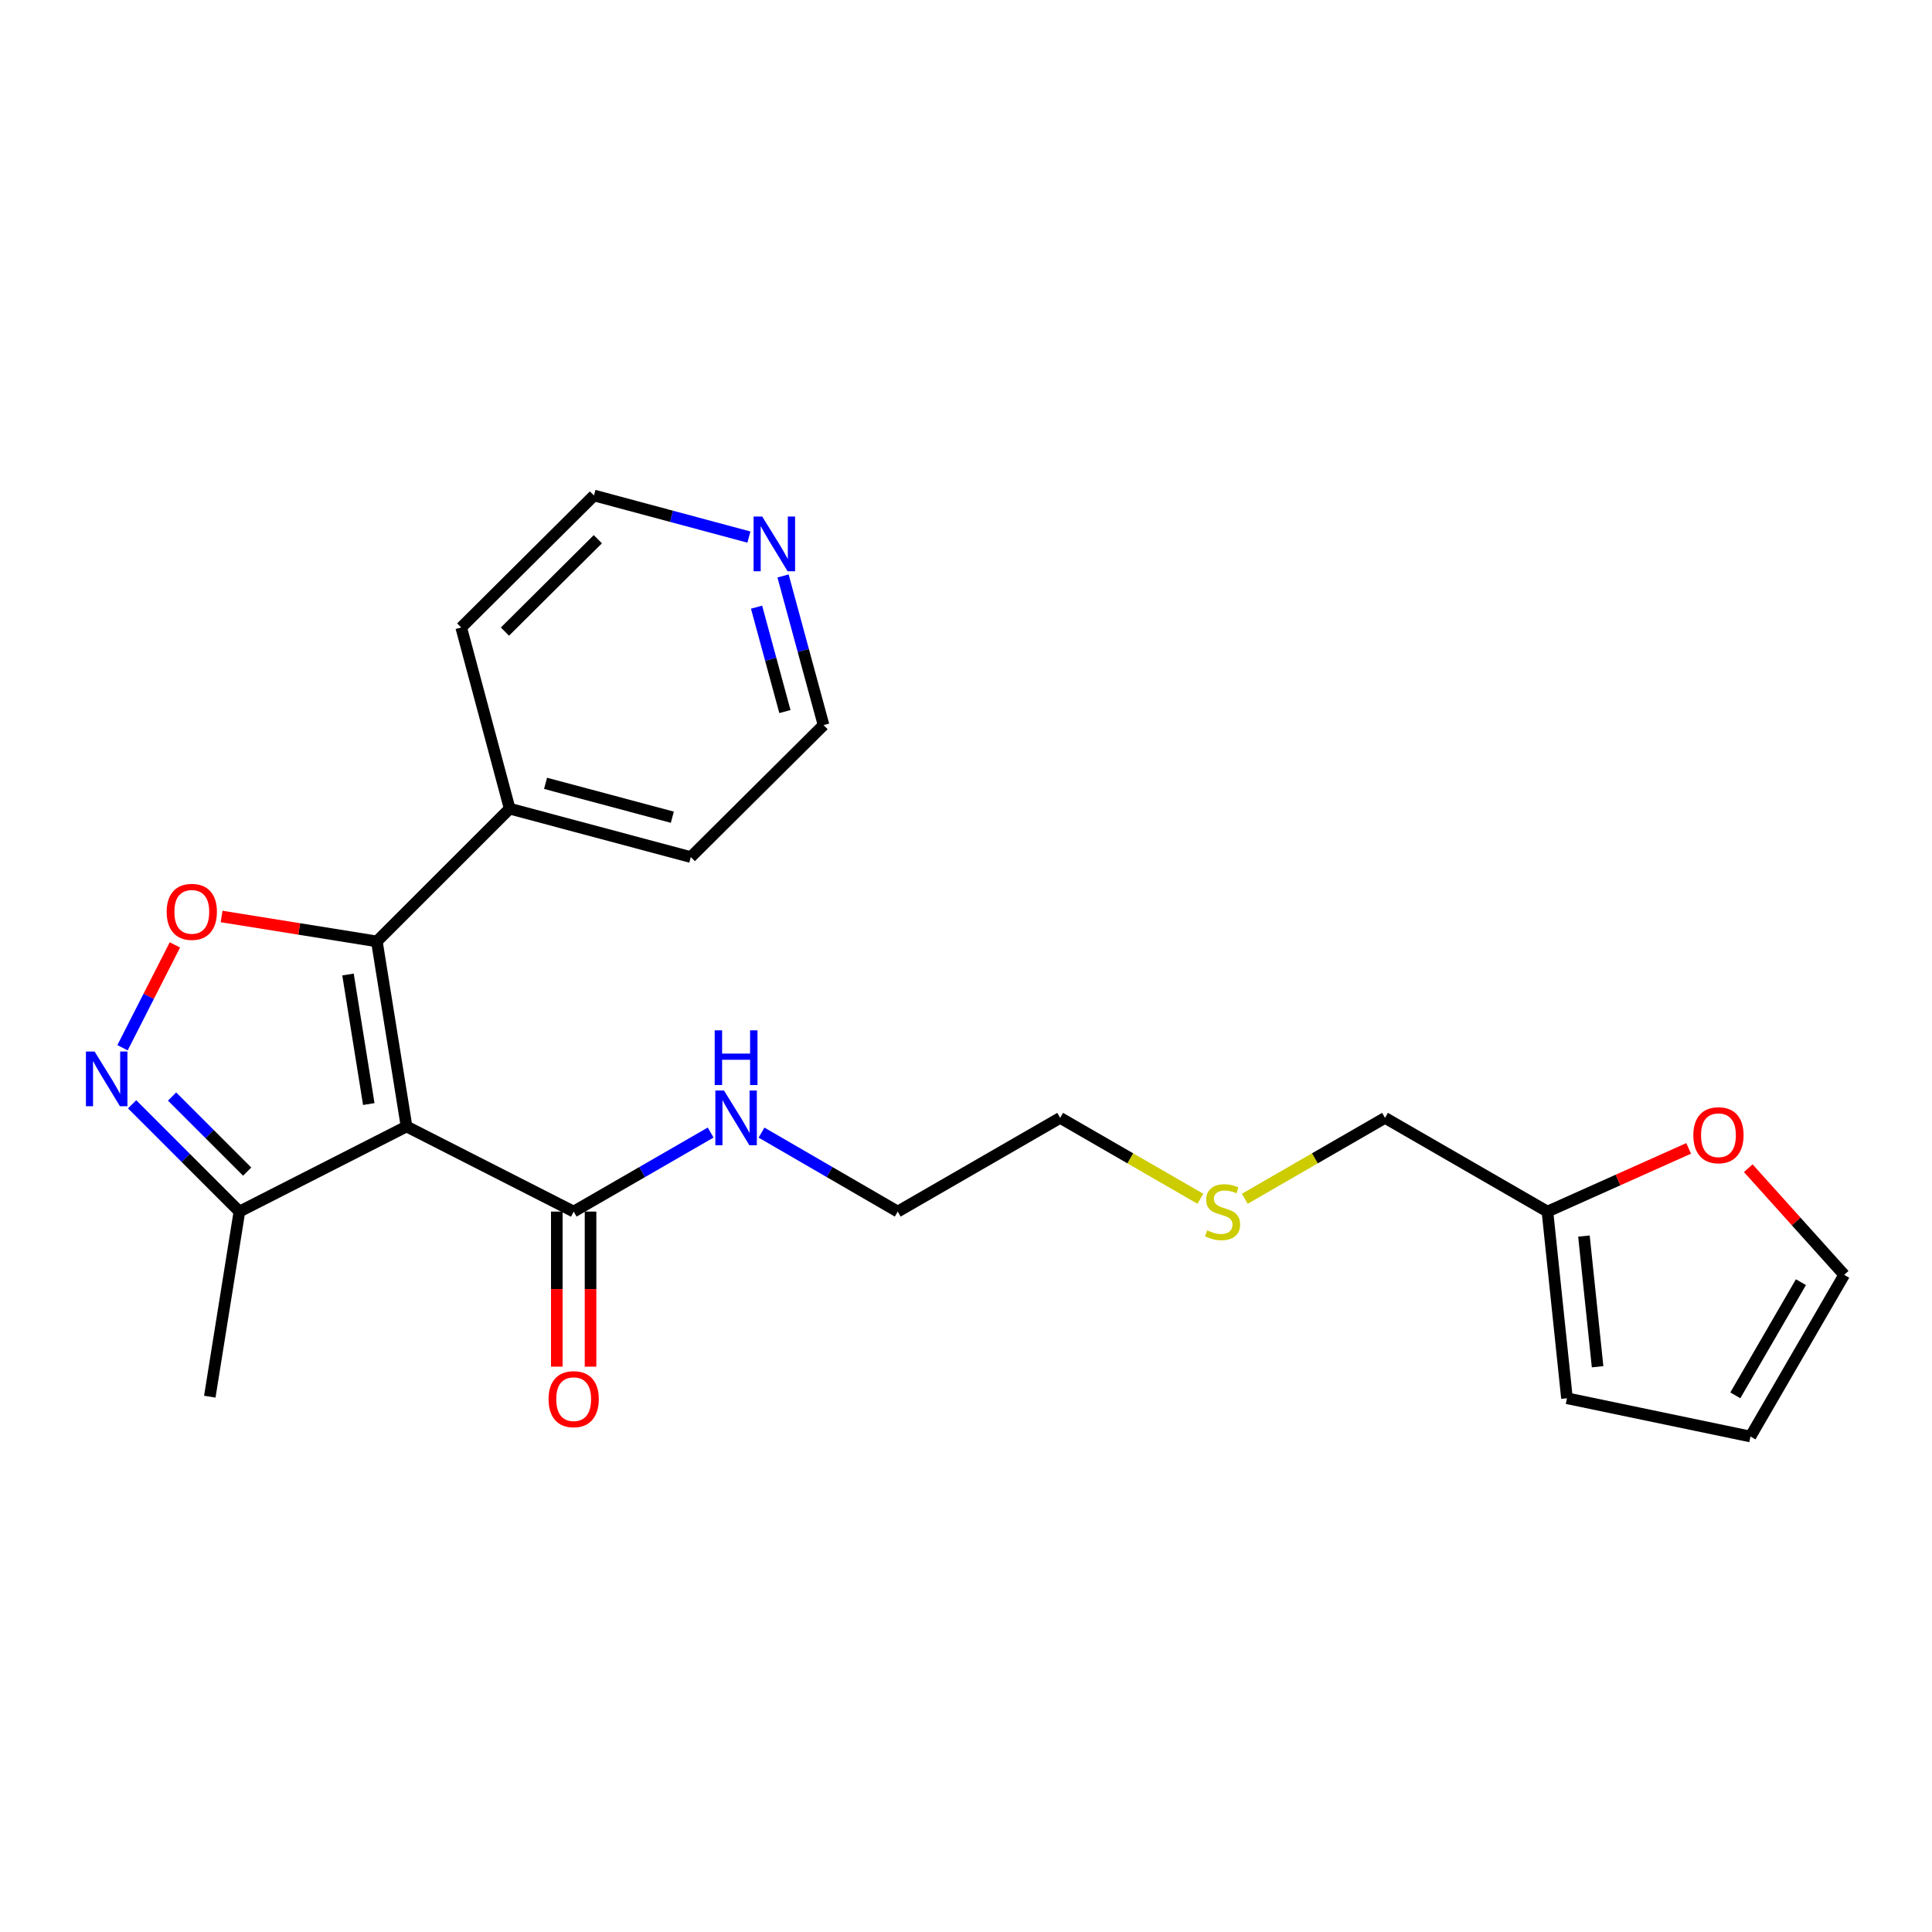 <?xml version='1.0' encoding='iso-8859-1'?>
<svg version='1.1' baseProfile='full'
              xmlns='http://www.w3.org/2000/svg'
                      xmlns:rdkit='http://www.rdkit.org/xml'
                      xmlns:xlink='http://www.w3.org/1999/xlink'
                  xml:space='preserve'
width='1000px' height='1000px' viewBox='0 0 1000 1000'>
<!-- END OF HEADER -->
<rect style='opacity:1.0;fill:#FFFFFF;stroke:none' width='1000' height='1000' x='0' y='0'> </rect>
<path class='bond-0' d='M 210.425,583.062 L 195.066,487.271' style='fill:none;fill-rule:evenodd;stroke:#000000;stroke-width:6px;stroke-linecap:butt;stroke-linejoin:miter;stroke-opacity:1' />
<path class='bond-0' d='M 190.877,571.458 L 180.126,504.404' style='fill:none;fill-rule:evenodd;stroke:#000000;stroke-width:6px;stroke-linecap:butt;stroke-linejoin:miter;stroke-opacity:1' />
<path class='bond-3' d='M 210.425,583.062 L 296.931,627.11' style='fill:none;fill-rule:evenodd;stroke:#000000;stroke-width:6px;stroke-linecap:butt;stroke-linejoin:miter;stroke-opacity:1' />
<path class='bond-4' d='M 210.425,583.062 L 123.919,627.11' style='fill:none;fill-rule:evenodd;stroke:#000000;stroke-width:6px;stroke-linecap:butt;stroke-linejoin:miter;stroke-opacity:1' />
<path class='bond-1' d='M 195.066,487.271 L 154.884,480.82' style='fill:none;fill-rule:evenodd;stroke:#000000;stroke-width:6px;stroke-linecap:butt;stroke-linejoin:miter;stroke-opacity:1' />
<path class='bond-1' d='M 154.884,480.82 L 114.701,474.369' style='fill:none;fill-rule:evenodd;stroke:#FF0000;stroke-width:6px;stroke-linecap:butt;stroke-linejoin:miter;stroke-opacity:1' />
<path class='bond-7' d='M 195.066,487.271 L 263.798,418.559' style='fill:none;fill-rule:evenodd;stroke:#000000;stroke-width:6px;stroke-linecap:butt;stroke-linejoin:miter;stroke-opacity:1' />
<path class='bond-23' d='M 90.524,489.08 L 76.971,515.696' style='fill:none;fill-rule:evenodd;stroke:#FF0000;stroke-width:6px;stroke-linecap:butt;stroke-linejoin:miter;stroke-opacity:1' />
<path class='bond-23' d='M 76.971,515.696 L 63.418,542.312' style='fill:none;fill-rule:evenodd;stroke:#0000FF;stroke-width:6px;stroke-linecap:butt;stroke-linejoin:miter;stroke-opacity:1' />
<path class='bond-2' d='M 68.386,571.585 L 96.153,599.347' style='fill:none;fill-rule:evenodd;stroke:#0000FF;stroke-width:6px;stroke-linecap:butt;stroke-linejoin:miter;stroke-opacity:1' />
<path class='bond-2' d='M 96.153,599.347 L 123.919,627.11' style='fill:none;fill-rule:evenodd;stroke:#000000;stroke-width:6px;stroke-linecap:butt;stroke-linejoin:miter;stroke-opacity:1' />
<path class='bond-2' d='M 89.064,567.564 L 108.501,586.998' style='fill:none;fill-rule:evenodd;stroke:#0000FF;stroke-width:6px;stroke-linecap:butt;stroke-linejoin:miter;stroke-opacity:1' />
<path class='bond-2' d='M 108.501,586.998 L 127.937,606.431' style='fill:none;fill-rule:evenodd;stroke:#000000;stroke-width:6px;stroke-linecap:butt;stroke-linejoin:miter;stroke-opacity:1' />
<path class='bond-8' d='M 288.199,627.11 L 288.199,667.244' style='fill:none;fill-rule:evenodd;stroke:#000000;stroke-width:6px;stroke-linecap:butt;stroke-linejoin:miter;stroke-opacity:1' />
<path class='bond-8' d='M 288.199,667.244 L 288.199,707.378' style='fill:none;fill-rule:evenodd;stroke:#FF0000;stroke-width:6px;stroke-linecap:butt;stroke-linejoin:miter;stroke-opacity:1' />
<path class='bond-8' d='M 305.663,627.11 L 305.663,667.244' style='fill:none;fill-rule:evenodd;stroke:#000000;stroke-width:6px;stroke-linecap:butt;stroke-linejoin:miter;stroke-opacity:1' />
<path class='bond-8' d='M 305.663,667.244 L 305.663,707.378' style='fill:none;fill-rule:evenodd;stroke:#FF0000;stroke-width:6px;stroke-linecap:butt;stroke-linejoin:miter;stroke-opacity:1' />
<path class='bond-13' d='M 296.931,627.11 L 332.383,606.657' style='fill:none;fill-rule:evenodd;stroke:#000000;stroke-width:6px;stroke-linecap:butt;stroke-linejoin:miter;stroke-opacity:1' />
<path class='bond-13' d='M 332.383,606.657 L 367.835,586.204' style='fill:none;fill-rule:evenodd;stroke:#0000FF;stroke-width:6px;stroke-linecap:butt;stroke-linejoin:miter;stroke-opacity:1' />
<path class='bond-16' d='M 123.919,627.11 L 108.59,722.921' style='fill:none;fill-rule:evenodd;stroke:#000000;stroke-width:6px;stroke-linecap:butt;stroke-linejoin:miter;stroke-opacity:1' />
<path class='bond-5' d='M 800.958,627.11 L 716.887,578.608' style='fill:none;fill-rule:evenodd;stroke:#000000;stroke-width:6px;stroke-linecap:butt;stroke-linejoin:miter;stroke-opacity:1' />
<path class='bond-6' d='M 800.958,627.11 L 837.503,610.758' style='fill:none;fill-rule:evenodd;stroke:#000000;stroke-width:6px;stroke-linecap:butt;stroke-linejoin:miter;stroke-opacity:1' />
<path class='bond-6' d='M 837.503,610.758 L 874.048,594.407' style='fill:none;fill-rule:evenodd;stroke:#FF0000;stroke-width:6px;stroke-linecap:butt;stroke-linejoin:miter;stroke-opacity:1' />
<path class='bond-9' d='M 800.958,627.11 L 811.058,723.736' style='fill:none;fill-rule:evenodd;stroke:#000000;stroke-width:6px;stroke-linecap:butt;stroke-linejoin:miter;stroke-opacity:1' />
<path class='bond-9' d='M 819.842,639.788 L 826.912,707.426' style='fill:none;fill-rule:evenodd;stroke:#000000;stroke-width:6px;stroke-linecap:butt;stroke-linejoin:miter;stroke-opacity:1' />
<path class='bond-10' d='M 904.905,604.664 L 929.725,632.26' style='fill:none;fill-rule:evenodd;stroke:#FF0000;stroke-width:6px;stroke-linecap:butt;stroke-linejoin:miter;stroke-opacity:1' />
<path class='bond-10' d='M 929.725,632.26 L 954.545,659.856' style='fill:none;fill-rule:evenodd;stroke:#000000;stroke-width:6px;stroke-linecap:butt;stroke-linejoin:miter;stroke-opacity:1' />
<path class='bond-19' d='M 263.798,418.559 L 357.551,443.62' style='fill:none;fill-rule:evenodd;stroke:#000000;stroke-width:6px;stroke-linecap:butt;stroke-linejoin:miter;stroke-opacity:1' />
<path class='bond-19' d='M 282.371,405.446 L 347.998,422.989' style='fill:none;fill-rule:evenodd;stroke:#000000;stroke-width:6px;stroke-linecap:butt;stroke-linejoin:miter;stroke-opacity:1' />
<path class='bond-20' d='M 263.798,418.559 L 238.727,324.786' style='fill:none;fill-rule:evenodd;stroke:#000000;stroke-width:6px;stroke-linecap:butt;stroke-linejoin:miter;stroke-opacity:1' />
<path class='bond-12' d='M 811.058,723.736 L 906.034,743.538' style='fill:none;fill-rule:evenodd;stroke:#000000;stroke-width:6px;stroke-linecap:butt;stroke-linejoin:miter;stroke-opacity:1' />
<path class='bond-25' d='M 954.545,659.856 L 906.034,743.538' style='fill:none;fill-rule:evenodd;stroke:#000000;stroke-width:6px;stroke-linecap:butt;stroke-linejoin:miter;stroke-opacity:1' />
<path class='bond-25' d='M 932.16,663.649 L 898.202,722.227' style='fill:none;fill-rule:evenodd;stroke:#000000;stroke-width:6px;stroke-linecap:butt;stroke-linejoin:miter;stroke-opacity:1' />
<path class='bond-11' d='M 405.302,298.112 L 415.787,336.709' style='fill:none;fill-rule:evenodd;stroke:#0000FF;stroke-width:6px;stroke-linecap:butt;stroke-linejoin:miter;stroke-opacity:1' />
<path class='bond-11' d='M 415.787,336.709 L 426.273,375.306' style='fill:none;fill-rule:evenodd;stroke:#000000;stroke-width:6px;stroke-linecap:butt;stroke-linejoin:miter;stroke-opacity:1' />
<path class='bond-11' d='M 391.594,314.27 L 398.934,341.288' style='fill:none;fill-rule:evenodd;stroke:#0000FF;stroke-width:6px;stroke-linecap:butt;stroke-linejoin:miter;stroke-opacity:1' />
<path class='bond-11' d='M 398.934,341.288 L 406.274,368.305' style='fill:none;fill-rule:evenodd;stroke:#000000;stroke-width:6px;stroke-linecap:butt;stroke-linejoin:miter;stroke-opacity:1' />
<path class='bond-24' d='M 387.638,277.991 L 347.538,267.226' style='fill:none;fill-rule:evenodd;stroke:#0000FF;stroke-width:6px;stroke-linecap:butt;stroke-linejoin:miter;stroke-opacity:1' />
<path class='bond-24' d='M 347.538,267.226 L 307.439,256.462' style='fill:none;fill-rule:evenodd;stroke:#000000;stroke-width:6px;stroke-linecap:butt;stroke-linejoin:miter;stroke-opacity:1' />
<path class='bond-21' d='M 394.16,586.236 L 429.412,606.673' style='fill:none;fill-rule:evenodd;stroke:#0000FF;stroke-width:6px;stroke-linecap:butt;stroke-linejoin:miter;stroke-opacity:1' />
<path class='bond-21' d='M 429.412,606.673 L 464.665,627.11' style='fill:none;fill-rule:evenodd;stroke:#000000;stroke-width:6px;stroke-linecap:butt;stroke-linejoin:miter;stroke-opacity:1' />
<path class='bond-14' d='M 621.3,620.472 L 585.018,599.54' style='fill:none;fill-rule:evenodd;stroke:#CCCC00;stroke-width:6px;stroke-linecap:butt;stroke-linejoin:miter;stroke-opacity:1' />
<path class='bond-14' d='M 585.018,599.54 L 548.736,578.608' style='fill:none;fill-rule:evenodd;stroke:#000000;stroke-width:6px;stroke-linecap:butt;stroke-linejoin:miter;stroke-opacity:1' />
<path class='bond-15' d='M 644.313,620.473 L 680.6,599.54' style='fill:none;fill-rule:evenodd;stroke:#CCCC00;stroke-width:6px;stroke-linecap:butt;stroke-linejoin:miter;stroke-opacity:1' />
<path class='bond-15' d='M 680.6,599.54 L 716.887,578.608' style='fill:none;fill-rule:evenodd;stroke:#000000;stroke-width:6px;stroke-linecap:butt;stroke-linejoin:miter;stroke-opacity:1' />
<path class='bond-17' d='M 426.273,375.306 L 357.551,443.62' style='fill:none;fill-rule:evenodd;stroke:#000000;stroke-width:6px;stroke-linecap:butt;stroke-linejoin:miter;stroke-opacity:1' />
<path class='bond-18' d='M 307.439,256.462 L 238.727,324.786' style='fill:none;fill-rule:evenodd;stroke:#000000;stroke-width:6px;stroke-linecap:butt;stroke-linejoin:miter;stroke-opacity:1' />
<path class='bond-18' d='M 309.446,279.094 L 261.348,326.921' style='fill:none;fill-rule:evenodd;stroke:#000000;stroke-width:6px;stroke-linecap:butt;stroke-linejoin:miter;stroke-opacity:1' />
<path class='bond-22' d='M 464.665,627.11 L 548.736,578.608' style='fill:none;fill-rule:evenodd;stroke:#000000;stroke-width:6px;stroke-linecap:butt;stroke-linejoin:miter;stroke-opacity:1' />
<path  class='atom-2' d='M 86.275 471.972
Q 86.275 465.172, 89.635 461.372
Q 92.995 457.572, 99.275 457.572
Q 105.555 457.572, 108.915 461.372
Q 112.275 465.172, 112.275 471.972
Q 112.275 478.852, 108.875 482.772
Q 105.475 486.652, 99.275 486.652
Q 93.035 486.652, 89.635 482.772
Q 86.275 478.892, 86.275 471.972
M 99.275 483.452
Q 103.595 483.452, 105.915 480.572
Q 108.275 477.652, 108.275 471.972
Q 108.275 466.412, 105.915 463.612
Q 103.595 460.772, 99.275 460.772
Q 94.955 460.772, 92.595 463.572
Q 90.275 466.372, 90.275 471.972
Q 90.275 477.692, 92.595 480.572
Q 94.955 483.452, 99.275 483.452
' fill='#FF0000'/>
<path  class='atom-3' d='M 48.957 544.258
L 58.237 559.258
Q 59.157 560.738, 60.637 563.418
Q 62.117 566.098, 62.197 566.258
L 62.197 544.258
L 65.957 544.258
L 65.957 572.578
L 62.077 572.578
L 52.117 556.178
Q 50.957 554.258, 49.717 552.058
Q 48.517 549.858, 48.157 549.178
L 48.157 572.578
L 44.477 572.578
L 44.477 544.258
L 48.957 544.258
' fill='#0000FF'/>
<path  class='atom-7' d='M 876.472 587.585
Q 876.472 580.785, 879.832 576.985
Q 883.192 573.185, 889.472 573.185
Q 895.752 573.185, 899.112 576.985
Q 902.472 580.785, 902.472 587.585
Q 902.472 594.465, 899.072 598.385
Q 895.672 602.265, 889.472 602.265
Q 883.232 602.265, 879.832 598.385
Q 876.472 594.505, 876.472 587.585
M 889.472 599.065
Q 893.792 599.065, 896.112 596.185
Q 898.472 593.265, 898.472 587.585
Q 898.472 582.025, 896.112 579.225
Q 893.792 576.385, 889.472 576.385
Q 885.152 576.385, 882.792 579.185
Q 880.472 581.985, 880.472 587.585
Q 880.472 593.305, 882.792 596.185
Q 885.152 599.065, 889.472 599.065
' fill='#FF0000'/>
<path  class='atom-9' d='M 283.931 724.204
Q 283.931 717.404, 287.291 713.604
Q 290.651 709.804, 296.931 709.804
Q 303.211 709.804, 306.571 713.604
Q 309.931 717.404, 309.931 724.204
Q 309.931 731.084, 306.531 735.004
Q 303.131 738.884, 296.931 738.884
Q 290.691 738.884, 287.291 735.004
Q 283.931 731.124, 283.931 724.204
M 296.931 735.684
Q 301.251 735.684, 303.571 732.804
Q 305.931 729.884, 305.931 724.204
Q 305.931 718.644, 303.571 715.844
Q 301.251 713.004, 296.931 713.004
Q 292.611 713.004, 290.251 715.804
Q 287.931 718.604, 287.931 724.204
Q 287.931 729.924, 290.251 732.804
Q 292.611 735.684, 296.931 735.684
' fill='#FF0000'/>
<path  class='atom-12' d='M 394.535 267.363
L 403.815 282.363
Q 404.735 283.843, 406.215 286.523
Q 407.695 289.203, 407.775 289.363
L 407.775 267.363
L 411.535 267.363
L 411.535 295.683
L 407.655 295.683
L 397.695 279.283
Q 396.535 277.363, 395.295 275.163
Q 394.095 272.963, 393.735 272.283
L 393.735 295.683
L 390.055 295.683
L 390.055 267.363
L 394.535 267.363
' fill='#0000FF'/>
<path  class='atom-14' d='M 374.742 564.448
L 384.022 579.448
Q 384.942 580.928, 386.422 583.608
Q 387.902 586.288, 387.982 586.448
L 387.982 564.448
L 391.742 564.448
L 391.742 592.768
L 387.862 592.768
L 377.902 576.368
Q 376.742 574.448, 375.502 572.248
Q 374.302 570.048, 373.942 569.368
L 373.942 592.768
L 370.262 592.768
L 370.262 564.448
L 374.742 564.448
' fill='#0000FF'/>
<path  class='atom-14' d='M 369.922 533.296
L 373.762 533.296
L 373.762 545.336
L 388.242 545.336
L 388.242 533.296
L 392.082 533.296
L 392.082 561.616
L 388.242 561.616
L 388.242 548.536
L 373.762 548.536
L 373.762 561.616
L 369.922 561.616
L 369.922 533.296
' fill='#0000FF'/>
<path  class='atom-15' d='M 624.806 636.83
Q 625.126 636.95, 626.446 637.51
Q 627.766 638.07, 629.206 638.43
Q 630.686 638.75, 632.126 638.75
Q 634.806 638.75, 636.366 637.47
Q 637.926 636.15, 637.926 633.87
Q 637.926 632.31, 637.126 631.35
Q 636.366 630.39, 635.166 629.87
Q 633.966 629.35, 631.966 628.75
Q 629.446 627.99, 627.926 627.27
Q 626.446 626.55, 625.366 625.03
Q 624.326 623.51, 624.326 620.95
Q 624.326 617.39, 626.726 615.19
Q 629.166 612.99, 633.966 612.99
Q 637.246 612.99, 640.966 614.55
L 640.046 617.63
Q 636.646 616.23, 634.086 616.23
Q 631.326 616.23, 629.806 617.39
Q 628.286 618.51, 628.326 620.47
Q 628.326 621.99, 629.086 622.91
Q 629.886 623.83, 631.006 624.35
Q 632.166 624.87, 634.086 625.47
Q 636.646 626.27, 638.166 627.07
Q 639.686 627.87, 640.766 629.51
Q 641.886 631.11, 641.886 633.87
Q 641.886 637.79, 639.246 639.91
Q 636.646 641.99, 632.286 641.99
Q 629.766 641.99, 627.846 641.43
Q 625.966 640.91, 623.726 639.99
L 624.806 636.83
' fill='#CCCC00'/>
</svg>
